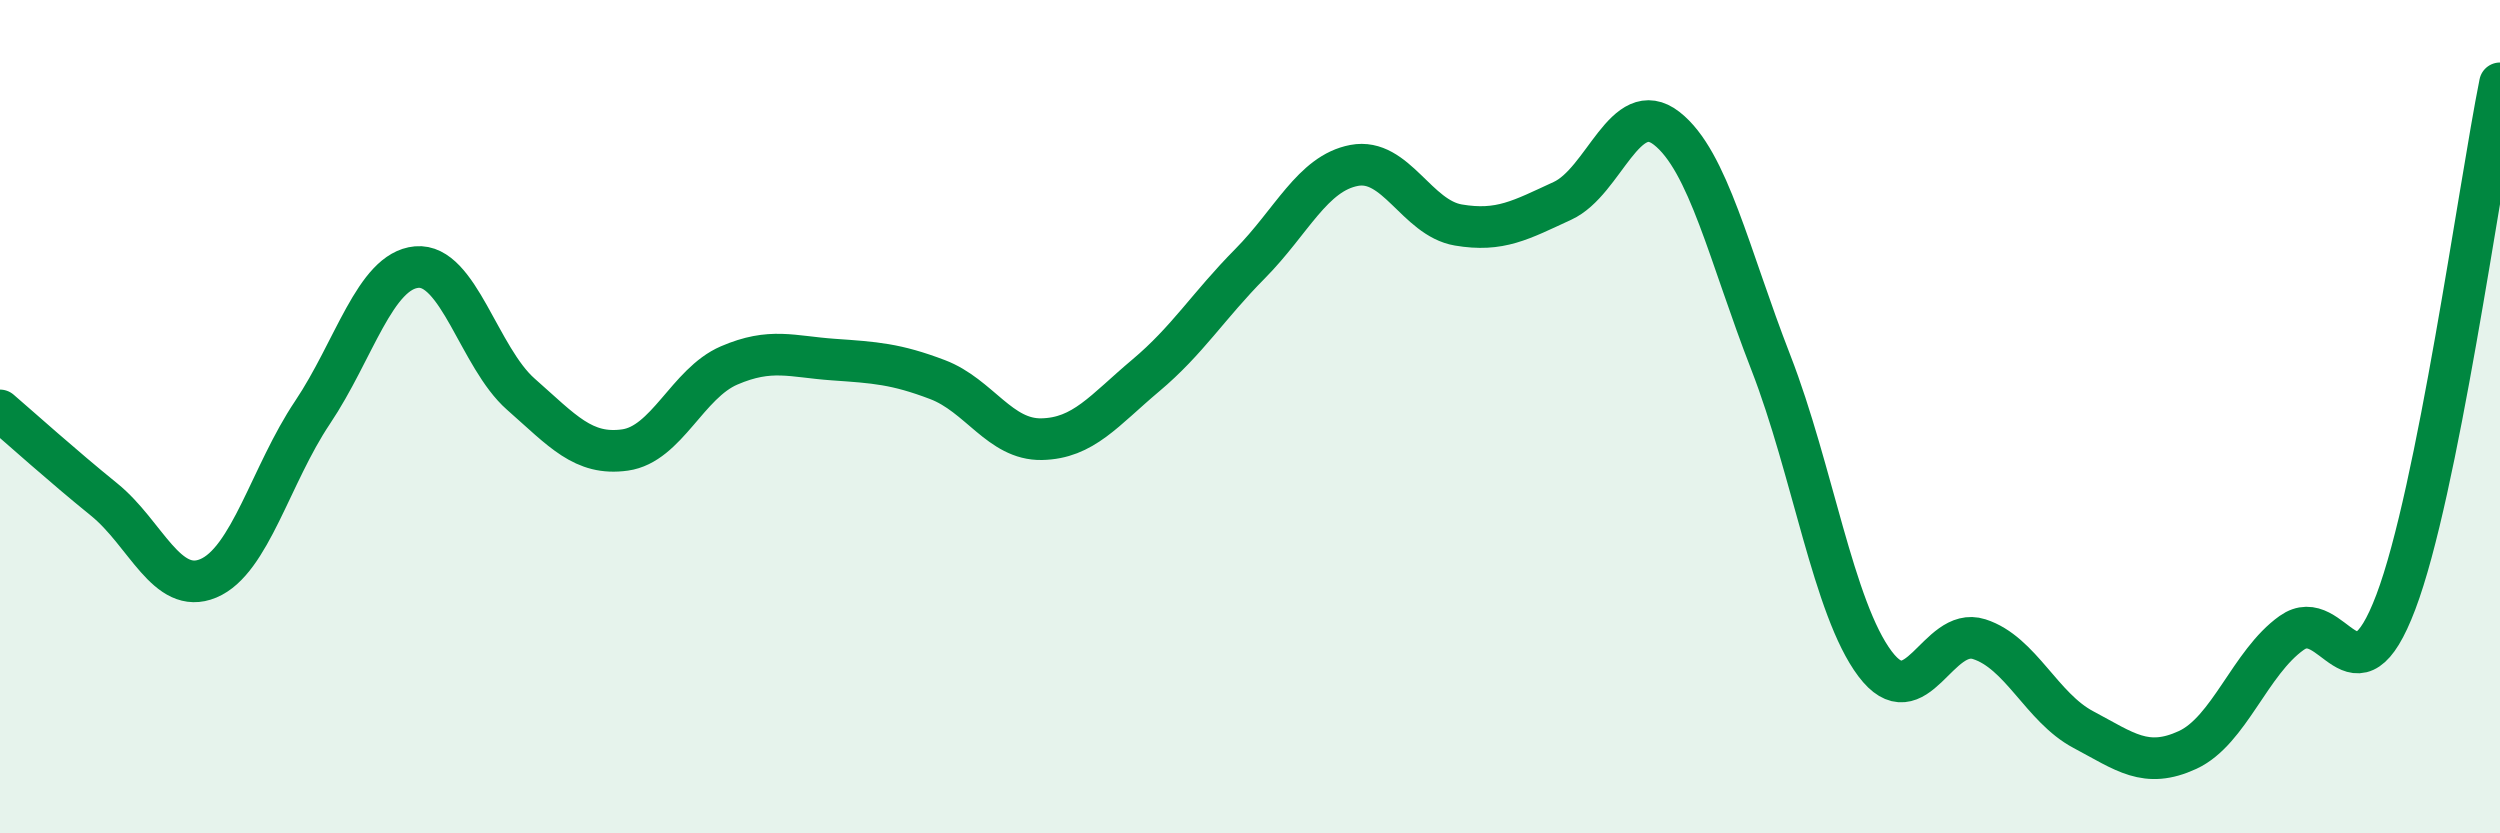 
    <svg width="60" height="20" viewBox="0 0 60 20" xmlns="http://www.w3.org/2000/svg">
      <path
        d="M 0,9.85 C 0.5,10.28 1.5,11.18 2.5,11.99 C 3.5,12.8 4,14.3 5,13.88 C 6,13.46 6.5,11.39 7.5,9.9 C 8.5,8.41 9,6.5 10,6.41 C 11,6.32 11.5,8.58 12.5,9.46 C 13.5,10.34 14,10.94 15,10.8 C 16,10.66 16.5,9.2 17.5,8.77 C 18.5,8.34 19,8.56 20,8.63 C 21,8.7 21.5,8.73 22.5,9.11 C 23.5,9.49 24,10.56 25,10.54 C 26,10.52 26.5,9.85 27.5,9.01 C 28.5,8.17 29,7.34 30,6.33 C 31,5.32 31.5,4.16 32.5,3.97 C 33.5,3.78 34,5.23 35,5.4 C 36,5.57 36.5,5.28 37.5,4.82 C 38.5,4.36 39,2.3 40,3.08 C 41,3.86 41.5,6.13 42.5,8.7 C 43.5,11.27 44,14.6 45,15.93 C 46,17.26 46.5,15.02 47.5,15.34 C 48.5,15.66 49,16.98 50,17.51 C 51,18.04 51.5,18.46 52.5,18 C 53.5,17.54 54,15.9 55,15.19 C 56,14.48 56.5,17.09 57.5,14.45 C 58.5,11.81 59.5,4.49 60,2L60 20L0 20Z"
        fill="#008740"
        opacity="0.1"
        stroke-linecap="round"
        stroke-linejoin="round"
      />
      <path
        d="M 0,9.85 C 0.5,10.28 1.5,11.18 2.5,11.99 C 3.5,12.8 4,14.3 5,13.88 C 6,13.46 6.5,11.39 7.5,9.9 C 8.5,8.41 9,6.5 10,6.41 C 11,6.32 11.5,8.58 12.5,9.46 C 13.5,10.34 14,10.94 15,10.8 C 16,10.66 16.5,9.2 17.5,8.77 C 18.5,8.34 19,8.56 20,8.63 C 21,8.7 21.5,8.73 22.5,9.11 C 23.5,9.49 24,10.56 25,10.54 C 26,10.52 26.5,9.85 27.5,9.01 C 28.5,8.17 29,7.34 30,6.33 C 31,5.32 31.5,4.16 32.5,3.97 C 33.5,3.78 34,5.23 35,5.4 C 36,5.57 36.5,5.28 37.5,4.82 C 38.5,4.36 39,2.3 40,3.08 C 41,3.86 41.5,6.13 42.5,8.7 C 43.5,11.27 44,14.6 45,15.93 C 46,17.26 46.5,15.02 47.5,15.34 C 48.5,15.66 49,16.98 50,17.51 C 51,18.04 51.5,18.46 52.5,18 C 53.5,17.54 54,15.9 55,15.19 C 56,14.48 56.5,17.09 57.5,14.45 C 58.5,11.81 59.5,4.49 60,2"
        stroke="#008740"
        stroke-width="1"
        fill="none"
        stroke-linecap="round"
        stroke-linejoin="round"
      />
    </svg>
  